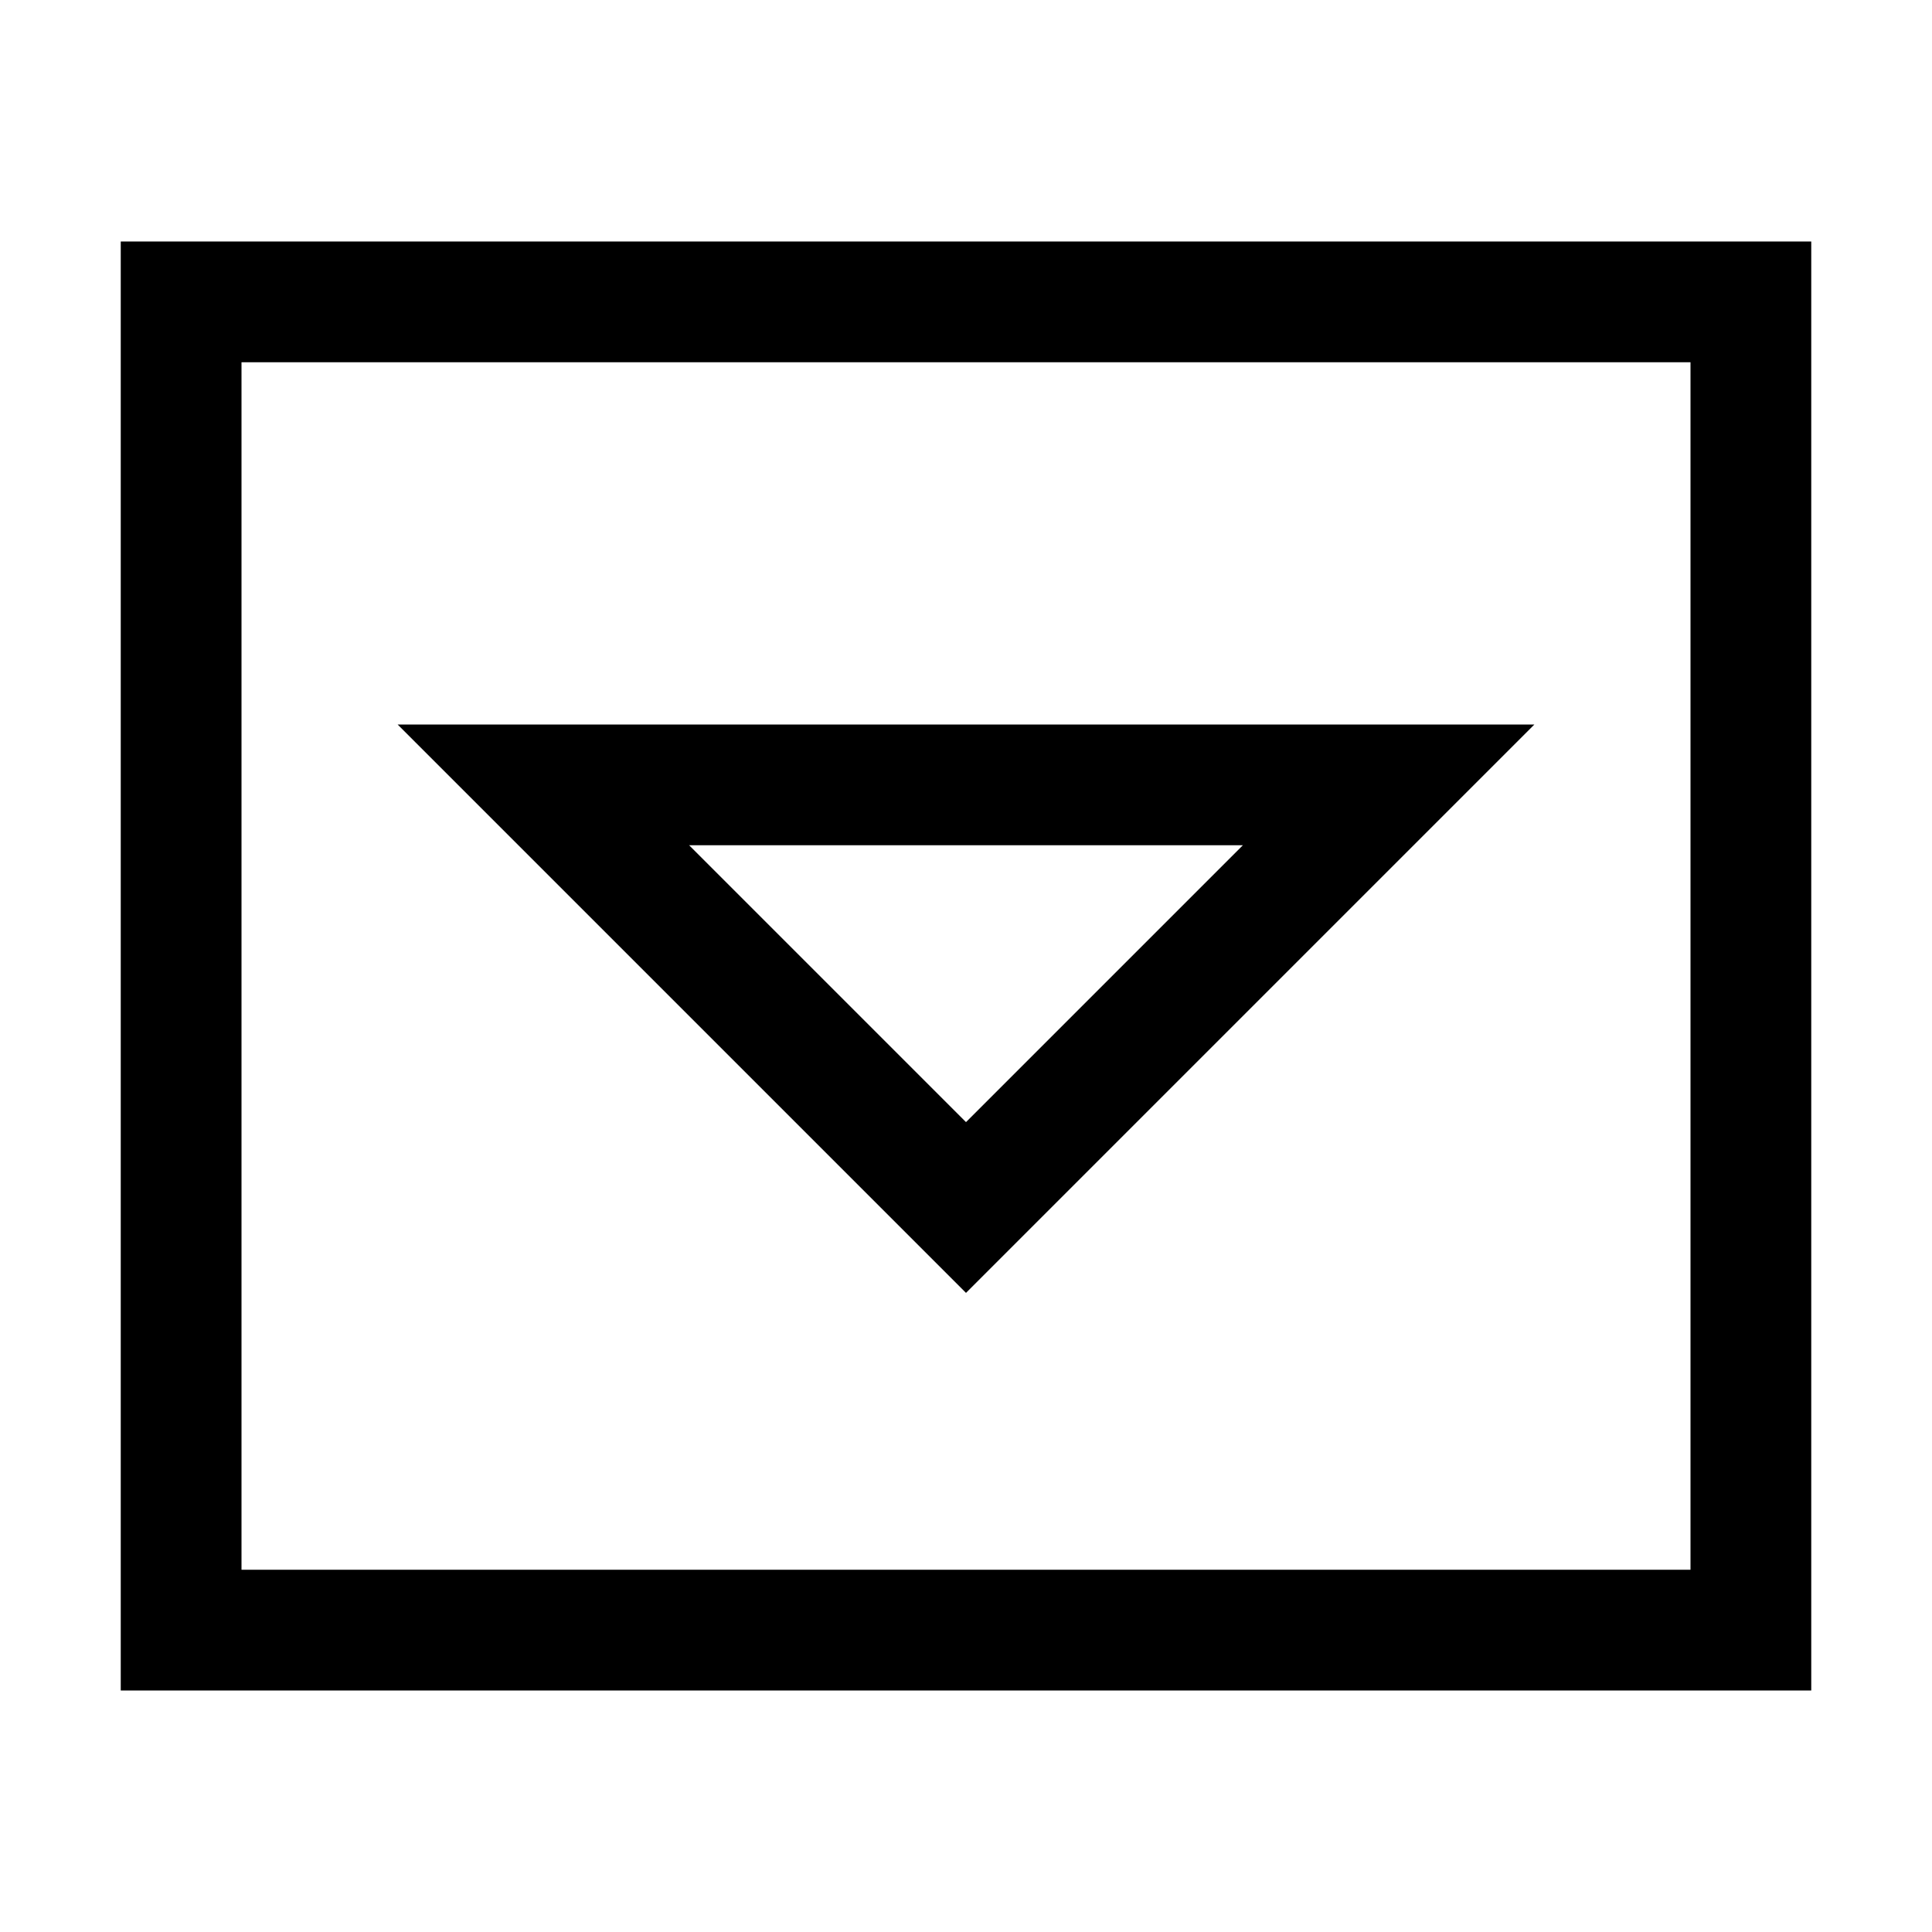 <?xml version="1.0" encoding="utf-8"?>
<!-- Copyright © 2017 Apple Inc. All rights reserved. -->
<svg xmlns="http://www.w3.org/2000/svg" id="root" version="1.1" viewBox="0 0 16 16">
    <rect stroke="currentColor" fill="none" x="1.5" y="2.5" width="13" height="11"/>
    <path fill="none" stroke="currentColor" d="M 4.5 6.5 L 8 10 L 11.5 6.5 Z"/>
</svg>
